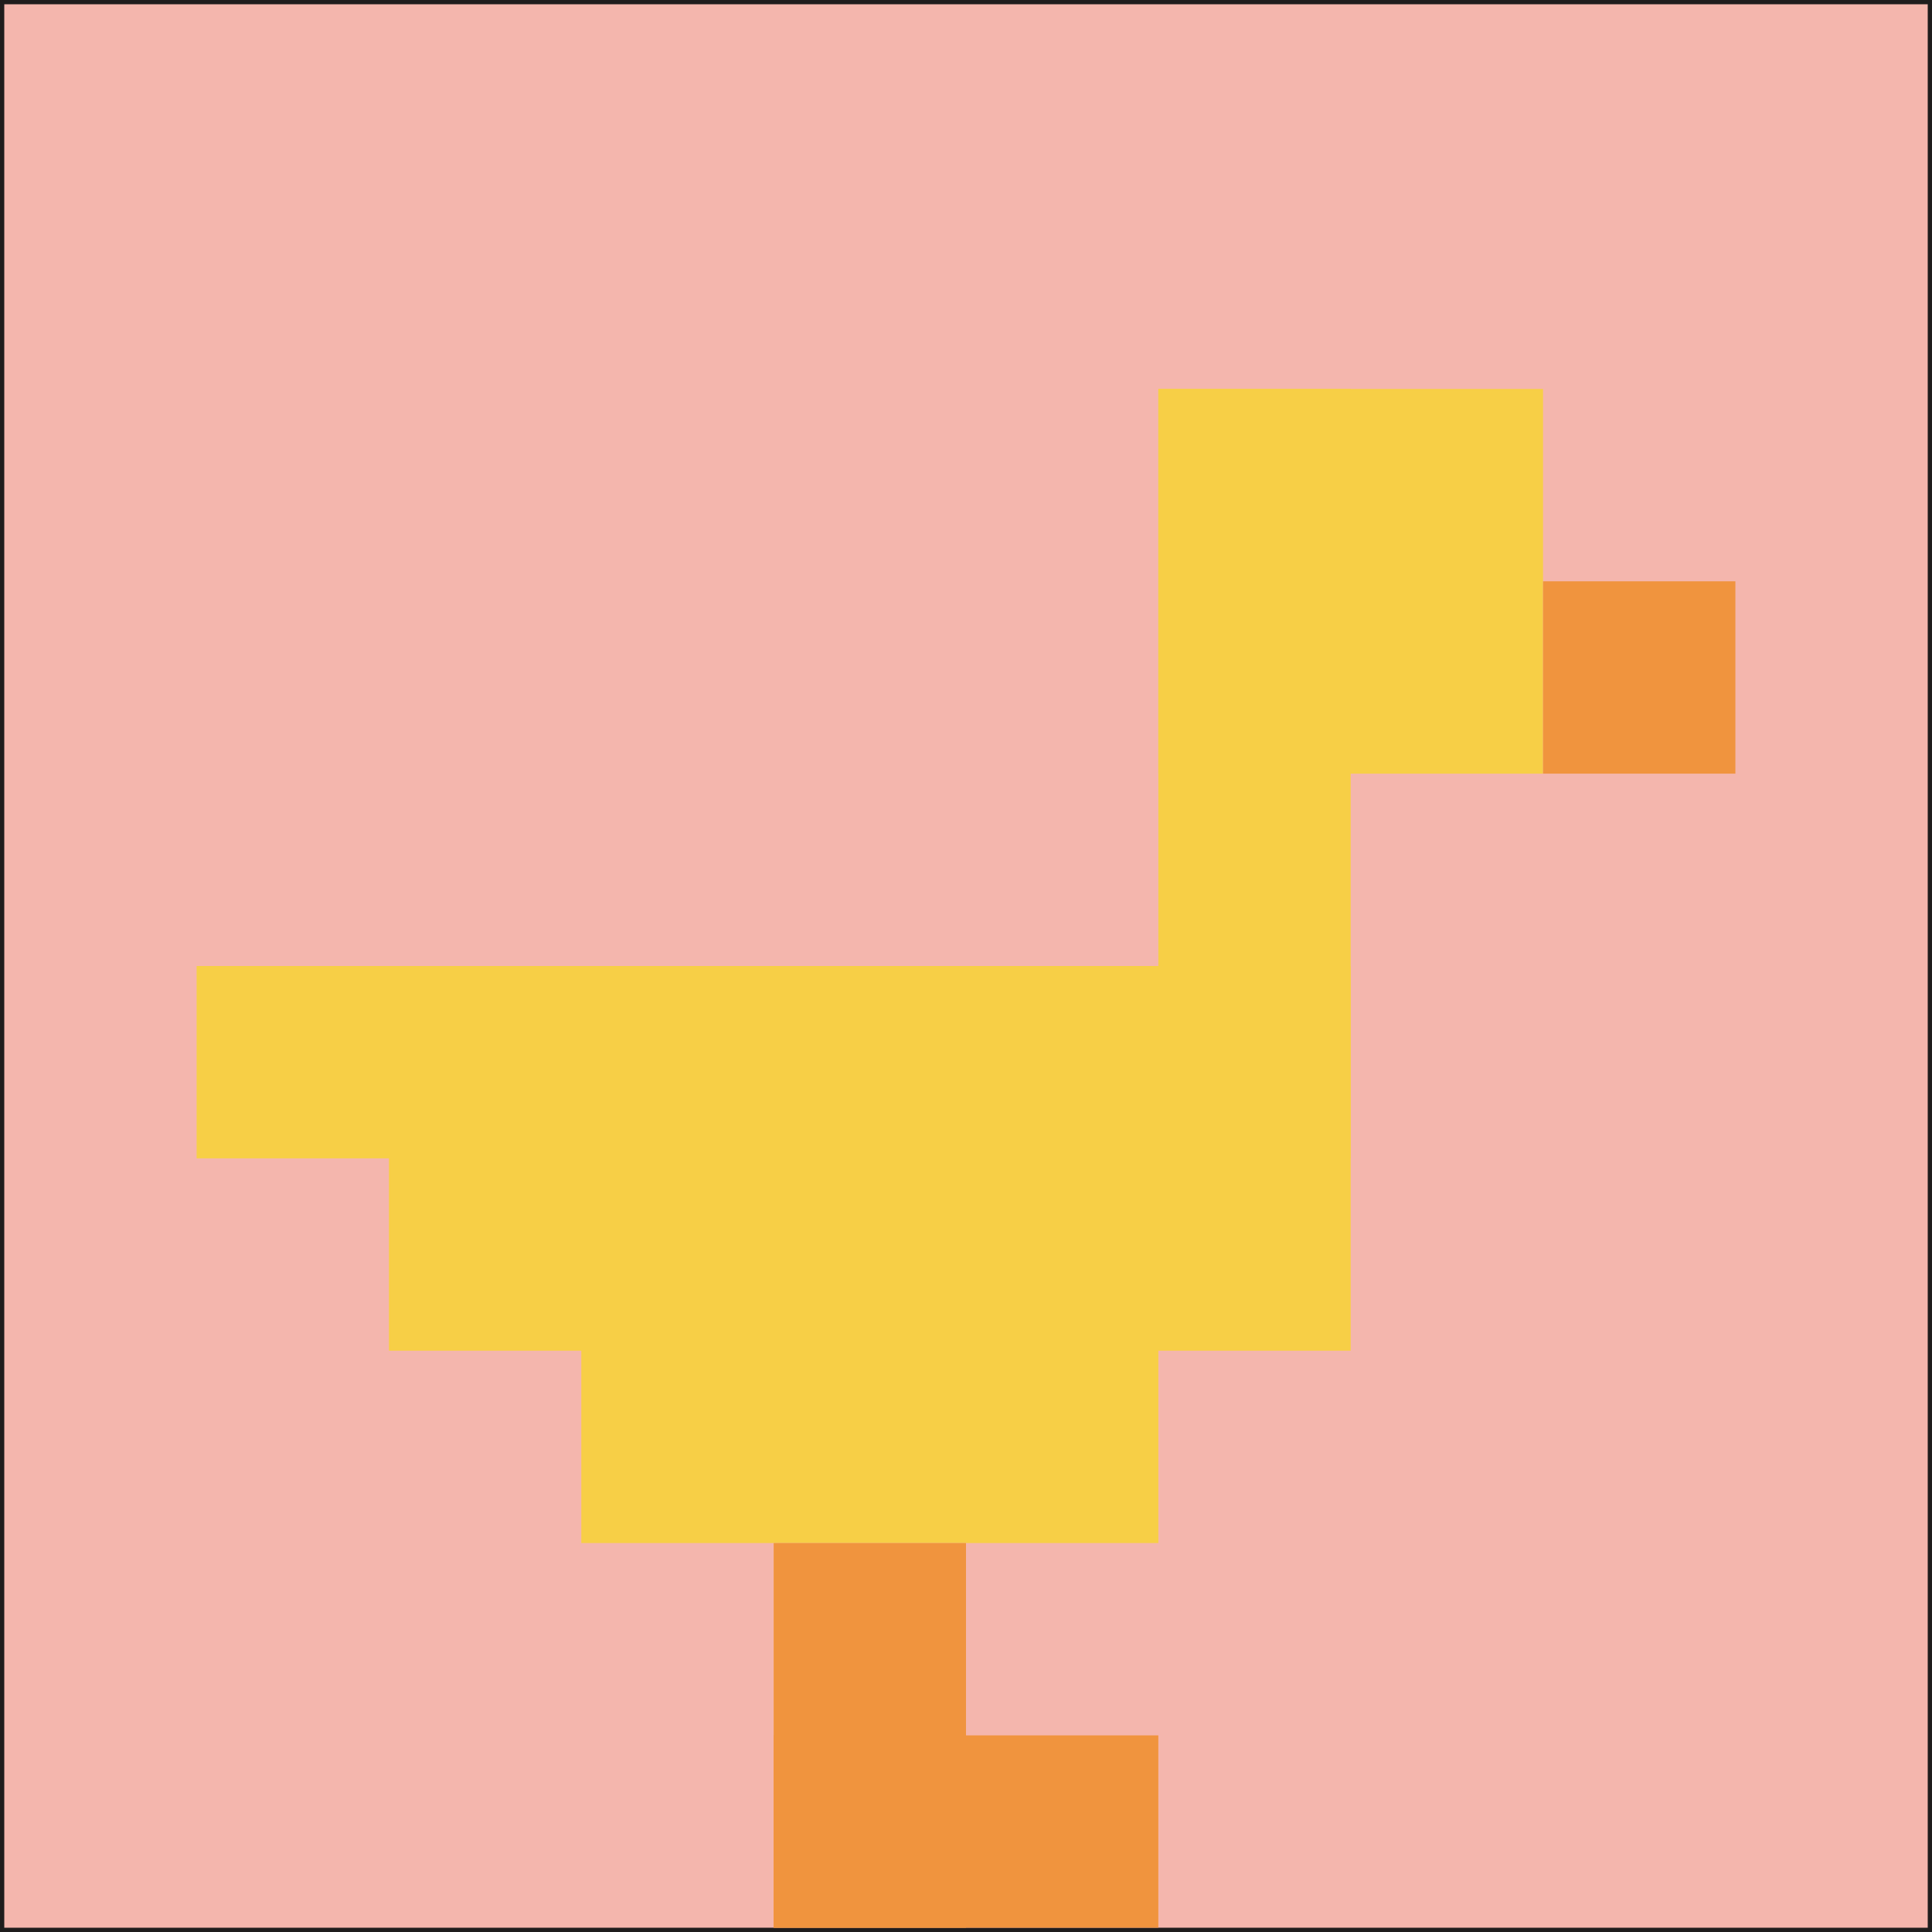 <svg xmlns="http://www.w3.org/2000/svg" version="1.1" width="905" height="905"><title>'goose-pfp-300149' by Dmitri Cherniak</title><desc>seed=300149
backgroundColor=#1f1d1d
padding=20
innerPadding=2
timeout=700
dimension=1
border=false
Save=function(){return n.handleSave()}
frame=71

Rendered at Sun Sep 15 2024 21:29:42 GMT+0300 (Arabian Standard Time)
Generated in 1ms
</desc><defs></defs><rect width="100%" height="100%" fill="#1f1d1d"></rect><g><g id="0-0"><rect x="2" y="2" height="901" width="901" fill="#F4B6AD"></rect><g><rect id="2-2-6-2-2-2" x="542.6" y="182.2" width="180.2" height="180.2" fill="#F7CF46"></rect><rect id="2-2-6-2-1-4" x="542.6" y="182.2" width="90.1" height="360.4" fill="#F7CF46"></rect><rect id="2-2-1-5-5-1" x="92.1" y="452.5" width="450.5" height="90.1" fill="#F7CF46"></rect><rect id="2-2-2-5-5-2" x="182.2" y="452.5" width="450.5" height="180.2" fill="#F7CF46"></rect><rect id="2-2-3-5-3-3" x="272.3" y="452.5" width="270.3" height="270.3" fill="#F7CF46"></rect><rect id="2-2-8-3-1-1" x="722.8" y="272.3" width="90.1" height="90.1" fill="#F0943E"></rect><rect id="2-2-4-8-1-2" x="362.4" y="722.8" width="90.1" height="180.2" fill="#F0943E"></rect><rect id="2-2-4-9-2-1" x="362.4" y="812.9" width="180.2" height="90.1" fill="#F0943E"></rect></g><rect x="2" y="2" stroke="white" stroke-width="0" height="901" width="901" fill="none"></rect></g></g></svg>